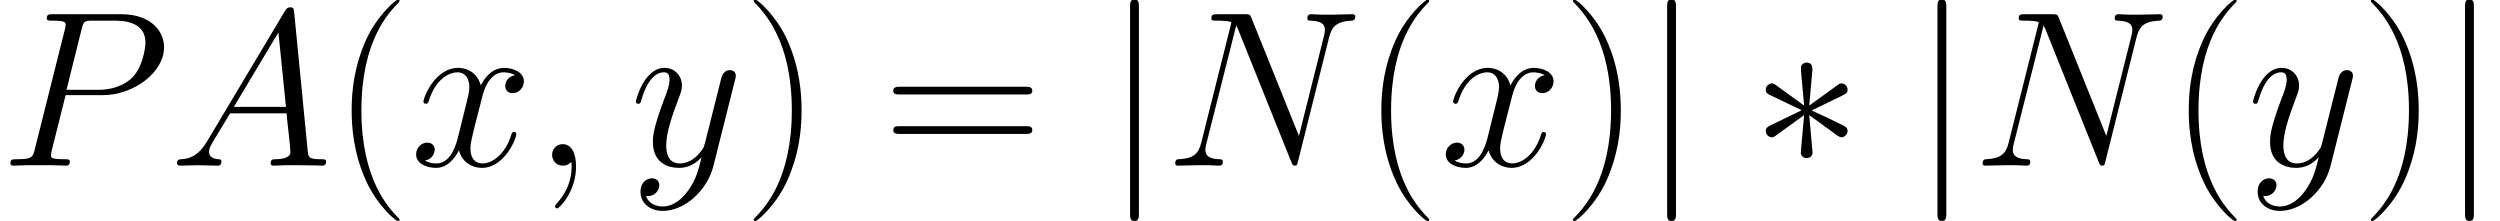 <?xml version='1.0' encoding='UTF-8'?>
<!--
  - Copyright (c) "Neo4j"
  - Neo4j Sweden AB [http://neo4j.com]
  - This file contains proprietary code that is only available via a commercial license from Neo4j.
  - For more information, see https://neo4j.com/contact-us/
  -->

<!-- This file was generated by dvisvgm 1.15.1 -->
<svg height='27.905pt' version='1.1' viewBox='-0.239 -0.228 315.826 27.905' width='315.826pt' xmlns='http://www.w3.org/2000/svg' xmlns:xlink='http://www.w3.org/1999/xlink'>
<defs>
<path d='M6.816 -10.584C6.841 -10.931 6.841 -11.526 6.197 -11.526C5.8 -11.526 5.478 -11.204 5.552 -10.882V-10.559L5.899 -6.717L2.727 -9.022C2.503 -9.146 2.454 -9.196 2.28 -9.196C1.933 -9.196 1.611 -8.849 1.611 -8.502C1.611 -8.105 1.859 -8.006 2.107 -7.882L5.627 -6.197L2.206 -4.536C1.809 -4.338 1.611 -4.239 1.611 -3.867S1.933 -3.173 2.28 -3.173C2.454 -3.173 2.503 -3.173 3.123 -3.644L5.899 -5.651L5.528 -1.487C5.528 -0.967 5.974 -0.843 6.172 -0.843C6.469 -0.843 6.841 -1.016 6.841 -1.487L6.469 -5.651L9.642 -3.346C9.865 -3.222 9.915 -3.173 10.088 -3.173C10.435 -3.173 10.758 -3.52 10.758 -3.867C10.758 -4.239 10.534 -4.363 10.237 -4.511C8.75 -5.255 8.7 -5.255 6.742 -6.172L10.163 -7.833C10.559 -8.031 10.758 -8.13 10.758 -8.502S10.435 -9.196 10.088 -9.196C9.915 -9.196 9.865 -9.196 9.246 -8.725L6.469 -6.717L6.816 -10.584Z' id='g0-3'/>
<path d='M3.941 -17.698C3.941 -18.144 3.941 -18.59 3.445 -18.59S2.95 -18.144 2.95 -17.698V5.304C2.95 5.751 2.95 6.197 3.445 6.197S3.941 5.751 3.941 5.304V-17.698Z' id='g0-106'/>
<path d='M7.585 6.048C7.585 6.023 7.585 5.974 7.51 5.899C6.37 4.734 3.321 1.562 3.321 -6.172S6.321 -17.053 7.535 -18.293C7.535 -18.318 7.585 -18.367 7.585 -18.442S7.51 -18.566 7.411 -18.566C7.139 -18.566 5.032 -16.731 3.817 -14.005C2.578 -11.253 2.231 -8.576 2.231 -6.197C2.231 -4.412 2.404 -1.388 3.892 1.809C5.081 4.387 7.114 6.197 7.411 6.197C7.535 6.197 7.585 6.147 7.585 6.048Z' id='g2-40'/>
<path d='M6.519 -6.172C6.519 -7.957 6.345 -10.981 4.858 -14.178C3.668 -16.756 1.636 -18.566 1.339 -18.566C1.264 -18.566 1.165 -18.541 1.165 -18.417C1.165 -18.367 1.19 -18.342 1.215 -18.293C2.404 -17.053 5.428 -13.905 5.428 -6.197C5.428 1.537 2.429 4.685 1.215 5.924C1.19 5.974 1.165 5.998 1.165 6.048C1.165 6.172 1.264 6.197 1.339 6.197C1.611 6.197 3.718 4.363 4.933 1.636C6.172 -1.115 6.519 -3.792 6.519 -6.172Z' id='g2-41'/>
<path d='M15.938 -7.957C16.31 -7.957 16.682 -7.957 16.682 -8.378C16.682 -8.824 16.26 -8.824 15.839 -8.824H1.983C1.562 -8.824 1.14 -8.824 1.14 -8.378C1.14 -7.957 1.512 -7.957 1.884 -7.957H15.938ZM15.839 -3.545C16.26 -3.545 16.682 -3.545 16.682 -3.991C16.682 -4.412 16.31 -4.412 15.938 -4.412H1.884C1.512 -4.412 1.14 -4.412 1.14 -3.991C1.14 -3.545 1.562 -3.545 1.983 -3.545H15.839Z' id='g2-61'/>
<path d='M4.833 0.099C4.833 -1.339 4.363 -2.404 3.346 -2.404C2.553 -2.404 2.156 -1.76 2.156 -1.215S2.528 0 3.371 0C3.693 0 3.966 -0.099 4.189 -0.322C4.239 -0.372 4.263 -0.372 4.288 -0.372C4.338 -0.372 4.338 -0.025 4.338 0.099C4.338 0.917 4.189 2.528 2.751 4.139C2.479 4.437 2.479 4.486 2.479 4.536C2.479 4.66 2.603 4.784 2.727 4.784C2.925 4.784 4.833 2.95 4.833 0.099Z' id='g1-59'/>
<path d='M4.214 -2.751C3.346 -1.289 2.503 -0.793 1.314 -0.719C1.041 -0.694 0.843 -0.694 0.843 -0.248C0.843 -0.099 0.967 0 1.14 0C1.586 0 2.702 -0.05 3.148 -0.05C3.867 -0.05 4.66 0 5.354 0C5.503 0 5.8 0 5.8 -0.471C5.8 -0.694 5.602 -0.719 5.453 -0.719C4.883 -0.768 4.412 -0.967 4.412 -1.562C4.412 -1.909 4.561 -2.181 4.883 -2.727L6.767 -5.85H13.088C13.112 -5.627 13.112 -5.428 13.137 -5.205C13.211 -4.561 13.509 -1.983 13.509 -1.512C13.509 -0.768 12.245 -0.719 11.848 -0.719C11.576 -0.719 11.303 -0.719 11.303 -0.273C11.303 0 11.526 0 11.675 0C12.096 0 12.592 -0.05 13.013 -0.05H14.426C15.938 -0.05 17.029 0 17.053 0C17.227 0 17.5 0 17.5 -0.471C17.5 -0.719 17.277 -0.719 16.905 -0.719C15.541 -0.719 15.517 -0.942 15.442 -1.686L13.93 -17.153C13.881 -17.648 13.782 -17.698 13.509 -17.698C13.261 -17.698 13.112 -17.648 12.889 -17.277L4.214 -2.751ZM7.188 -6.569L12.17 -14.897L13.013 -6.569H7.188Z' id='g1-65'/>
<path d='M18.342 -14.327C18.615 -15.393 19.012 -16.136 20.895 -16.211C20.97 -16.211 21.267 -16.235 21.267 -16.657C21.267 -16.93 21.044 -16.93 20.945 -16.93C20.449 -16.93 19.185 -16.88 18.689 -16.88H17.5C17.153 -16.88 16.706 -16.93 16.36 -16.93C16.211 -16.93 15.913 -16.93 15.913 -16.459C15.913 -16.211 16.112 -16.211 16.285 -16.211C17.772 -16.161 17.872 -15.591 17.872 -15.145C17.872 -14.922 17.847 -14.847 17.772 -14.5L14.971 -3.321L9.667 -16.508C9.493 -16.905 9.469 -16.93 8.923 -16.93H5.899C5.404 -16.93 5.18 -16.93 5.18 -16.459C5.18 -16.211 5.354 -16.211 5.825 -16.211C5.949 -16.211 7.411 -16.211 7.411 -15.988C7.411 -15.938 7.362 -15.74 7.337 -15.665L4.04 -2.528C3.743 -1.314 3.148 -0.793 1.512 -0.719C1.388 -0.719 1.14 -0.694 1.14 -0.248C1.14 0 1.388 0 1.462 0C1.958 0 3.222 -0.05 3.718 -0.05H4.908C5.255 -0.05 5.676 0 6.023 0C6.197 0 6.469 0 6.469 -0.471C6.469 -0.694 6.222 -0.719 6.122 -0.719C5.304 -0.744 4.511 -0.892 4.511 -1.785C4.511 -1.983 4.561 -2.206 4.61 -2.404L7.957 -15.665C8.105 -15.418 8.105 -15.368 8.205 -15.145L14.104 -0.446C14.228 -0.149 14.277 0 14.5 0C14.748 0 14.773 -0.074 14.872 -0.496L18.342 -14.327Z' id='g1-78'/>
<path d='M7.337 -7.882H11.501C14.922 -7.882 18.342 -10.411 18.342 -13.236C18.342 -15.17 16.706 -16.93 13.583 -16.93H5.924C5.453 -16.93 5.23 -16.93 5.23 -16.459C5.23 -16.211 5.453 -16.211 5.825 -16.211C7.337 -16.211 7.337 -16.012 7.337 -15.74C7.337 -15.69 7.337 -15.541 7.238 -15.17L3.892 -1.834C3.668 -0.967 3.619 -0.719 1.884 -0.719C1.413 -0.719 1.165 -0.719 1.165 -0.273C1.165 0 1.388 0 1.537 0C2.008 0 2.503 -0.05 2.974 -0.05H5.875C6.345 -0.05 6.866 0 7.337 0C7.535 0 7.808 0 7.808 -0.471C7.808 -0.719 7.585 -0.719 7.213 -0.719C5.726 -0.719 5.701 -0.892 5.701 -1.14C5.701 -1.264 5.726 -1.438 5.751 -1.562L7.337 -7.882ZM9.122 -15.244C9.345 -16.161 9.444 -16.211 10.411 -16.211H12.864C14.723 -16.211 16.26 -15.616 16.26 -13.757C16.26 -13.112 15.938 -11.005 14.798 -9.865C14.377 -9.419 13.187 -8.477 10.931 -8.477H7.436L9.122 -15.244Z' id='g1-80'/>
<path d='M11.749 -10.113C10.956 -9.964 10.658 -9.37 10.658 -8.899C10.658 -8.304 11.129 -8.105 11.476 -8.105C12.22 -8.105 12.741 -8.75 12.741 -9.419C12.741 -10.46 11.551 -10.931 10.51 -10.931C8.998 -10.931 8.155 -9.444 7.932 -8.973C7.362 -10.832 5.825 -10.931 5.379 -10.931C2.851 -10.931 1.512 -7.684 1.512 -7.139C1.512 -7.04 1.611 -6.916 1.785 -6.916C1.983 -6.916 2.033 -7.064 2.082 -7.163C2.925 -9.915 4.586 -10.435 5.304 -10.435C6.42 -10.435 6.643 -9.394 6.643 -8.799C6.643 -8.254 6.494 -7.684 6.197 -6.494L5.354 -3.098C4.982 -1.611 4.263 -0.248 2.95 -0.248C2.826 -0.248 2.206 -0.248 1.686 -0.57C2.578 -0.744 2.776 -1.487 2.776 -1.785C2.776 -2.28 2.404 -2.578 1.933 -2.578C1.339 -2.578 0.694 -2.057 0.694 -1.264C0.694 -0.223 1.859 0.248 2.925 0.248C4.115 0.248 4.957 -0.694 5.478 -1.71C5.875 -0.248 7.114 0.248 8.031 0.248C10.559 0.248 11.898 -2.999 11.898 -3.545C11.898 -3.668 11.799 -3.768 11.65 -3.768C11.427 -3.768 11.402 -3.644 11.328 -3.445C10.658 -1.264 9.221 -0.248 8.105 -0.248C7.238 -0.248 6.767 -0.892 6.767 -1.909C6.767 -2.454 6.866 -2.851 7.263 -4.486L8.13 -7.857C8.502 -9.345 9.345 -10.435 10.485 -10.435C10.534 -10.435 11.229 -10.435 11.749 -10.113Z' id='g1-120'/>
<path d='M6.519 2.776C5.85 3.718 4.883 4.561 3.668 4.561C3.371 4.561 2.181 4.511 1.809 3.371C1.884 3.396 2.008 3.396 2.057 3.396C2.801 3.396 3.297 2.751 3.297 2.181S2.826 1.413 2.454 1.413C2.057 1.413 1.19 1.71 1.19 2.925C1.19 4.189 2.256 5.057 3.668 5.057C6.147 5.057 8.651 2.776 9.345 0.025L11.774 -9.642C11.799 -9.766 11.848 -9.915 11.848 -10.063C11.848 -10.435 11.551 -10.683 11.179 -10.683C10.956 -10.683 10.435 -10.584 10.237 -9.84L8.403 -2.553C8.279 -2.107 8.279 -2.057 8.081 -1.785C7.585 -1.091 6.767 -0.248 5.577 -0.248C4.189 -0.248 4.065 -1.611 4.065 -2.28C4.065 -3.693 4.734 -5.602 5.404 -7.387C5.676 -8.105 5.825 -8.452 5.825 -8.948C5.825 -9.989 5.081 -10.931 3.867 -10.931C1.586 -10.931 0.669 -7.337 0.669 -7.139C0.669 -7.04 0.768 -6.916 0.942 -6.916C1.165 -6.916 1.19 -7.015 1.289 -7.362C1.884 -9.444 2.826 -10.435 3.792 -10.435C4.016 -10.435 4.437 -10.435 4.437 -9.617C4.437 -8.973 4.164 -8.254 3.792 -7.312C2.578 -4.065 2.578 -3.247 2.578 -2.652C2.578 -0.297 4.263 0.248 5.503 0.248C6.222 0.248 7.114 0.025 7.981 -0.892L8.006 -0.868C7.634 0.595 7.387 1.562 6.519 2.776Z' id='g1-121'/>
</defs>
<g id='page1' transform='matrix(1.13 0 0 1.13 -63.986 -61.099)'>
<use x='56.413' xlink:href='#g1-80' y='72.388'/>
<use x='75.37' xlink:href='#g1-65' y='72.388'/>
<use x='93.496' xlink:href='#g2-40' y='72.388'/>
<use x='102.241' xlink:href='#g1-120' y='72.388'/>
<use x='115.981' xlink:href='#g1-59' y='72.388'/>
<use x='126.829' xlink:href='#g1-121' y='72.388'/>
<use x='139.508' xlink:href='#g2-41' y='72.388'/>
<use x='155.139' xlink:href='#g2-61' y='72.388'/>
<use x='179.8' xlink:href='#g0-106' y='72.388'/>
<use x='186.659' xlink:href='#g1-78' y='72.388'/>
<use x='208.611' xlink:href='#g2-40' y='72.388'/>
<use x='217.356' xlink:href='#g1-120' y='72.388'/>
<use x='231.097' xlink:href='#g2-41' y='72.388'/>
<use x='239.842' xlink:href='#g0-106' y='72.388'/>
<use x='252.209' xlink:href='#g0-3' y='72.388'/>
<use x='270.065' xlink:href='#g0-106' y='72.388'/>
<use x='276.924' xlink:href='#g1-78' y='72.388'/>
<use x='298.876' xlink:href='#g2-40' y='72.388'/>
<use x='307.621' xlink:href='#g1-121' y='72.388'/>
<use x='320.3' xlink:href='#g2-41' y='72.388'/>
<use x='329.045' xlink:href='#g0-106' y='72.388'/>
</g>
</svg>
